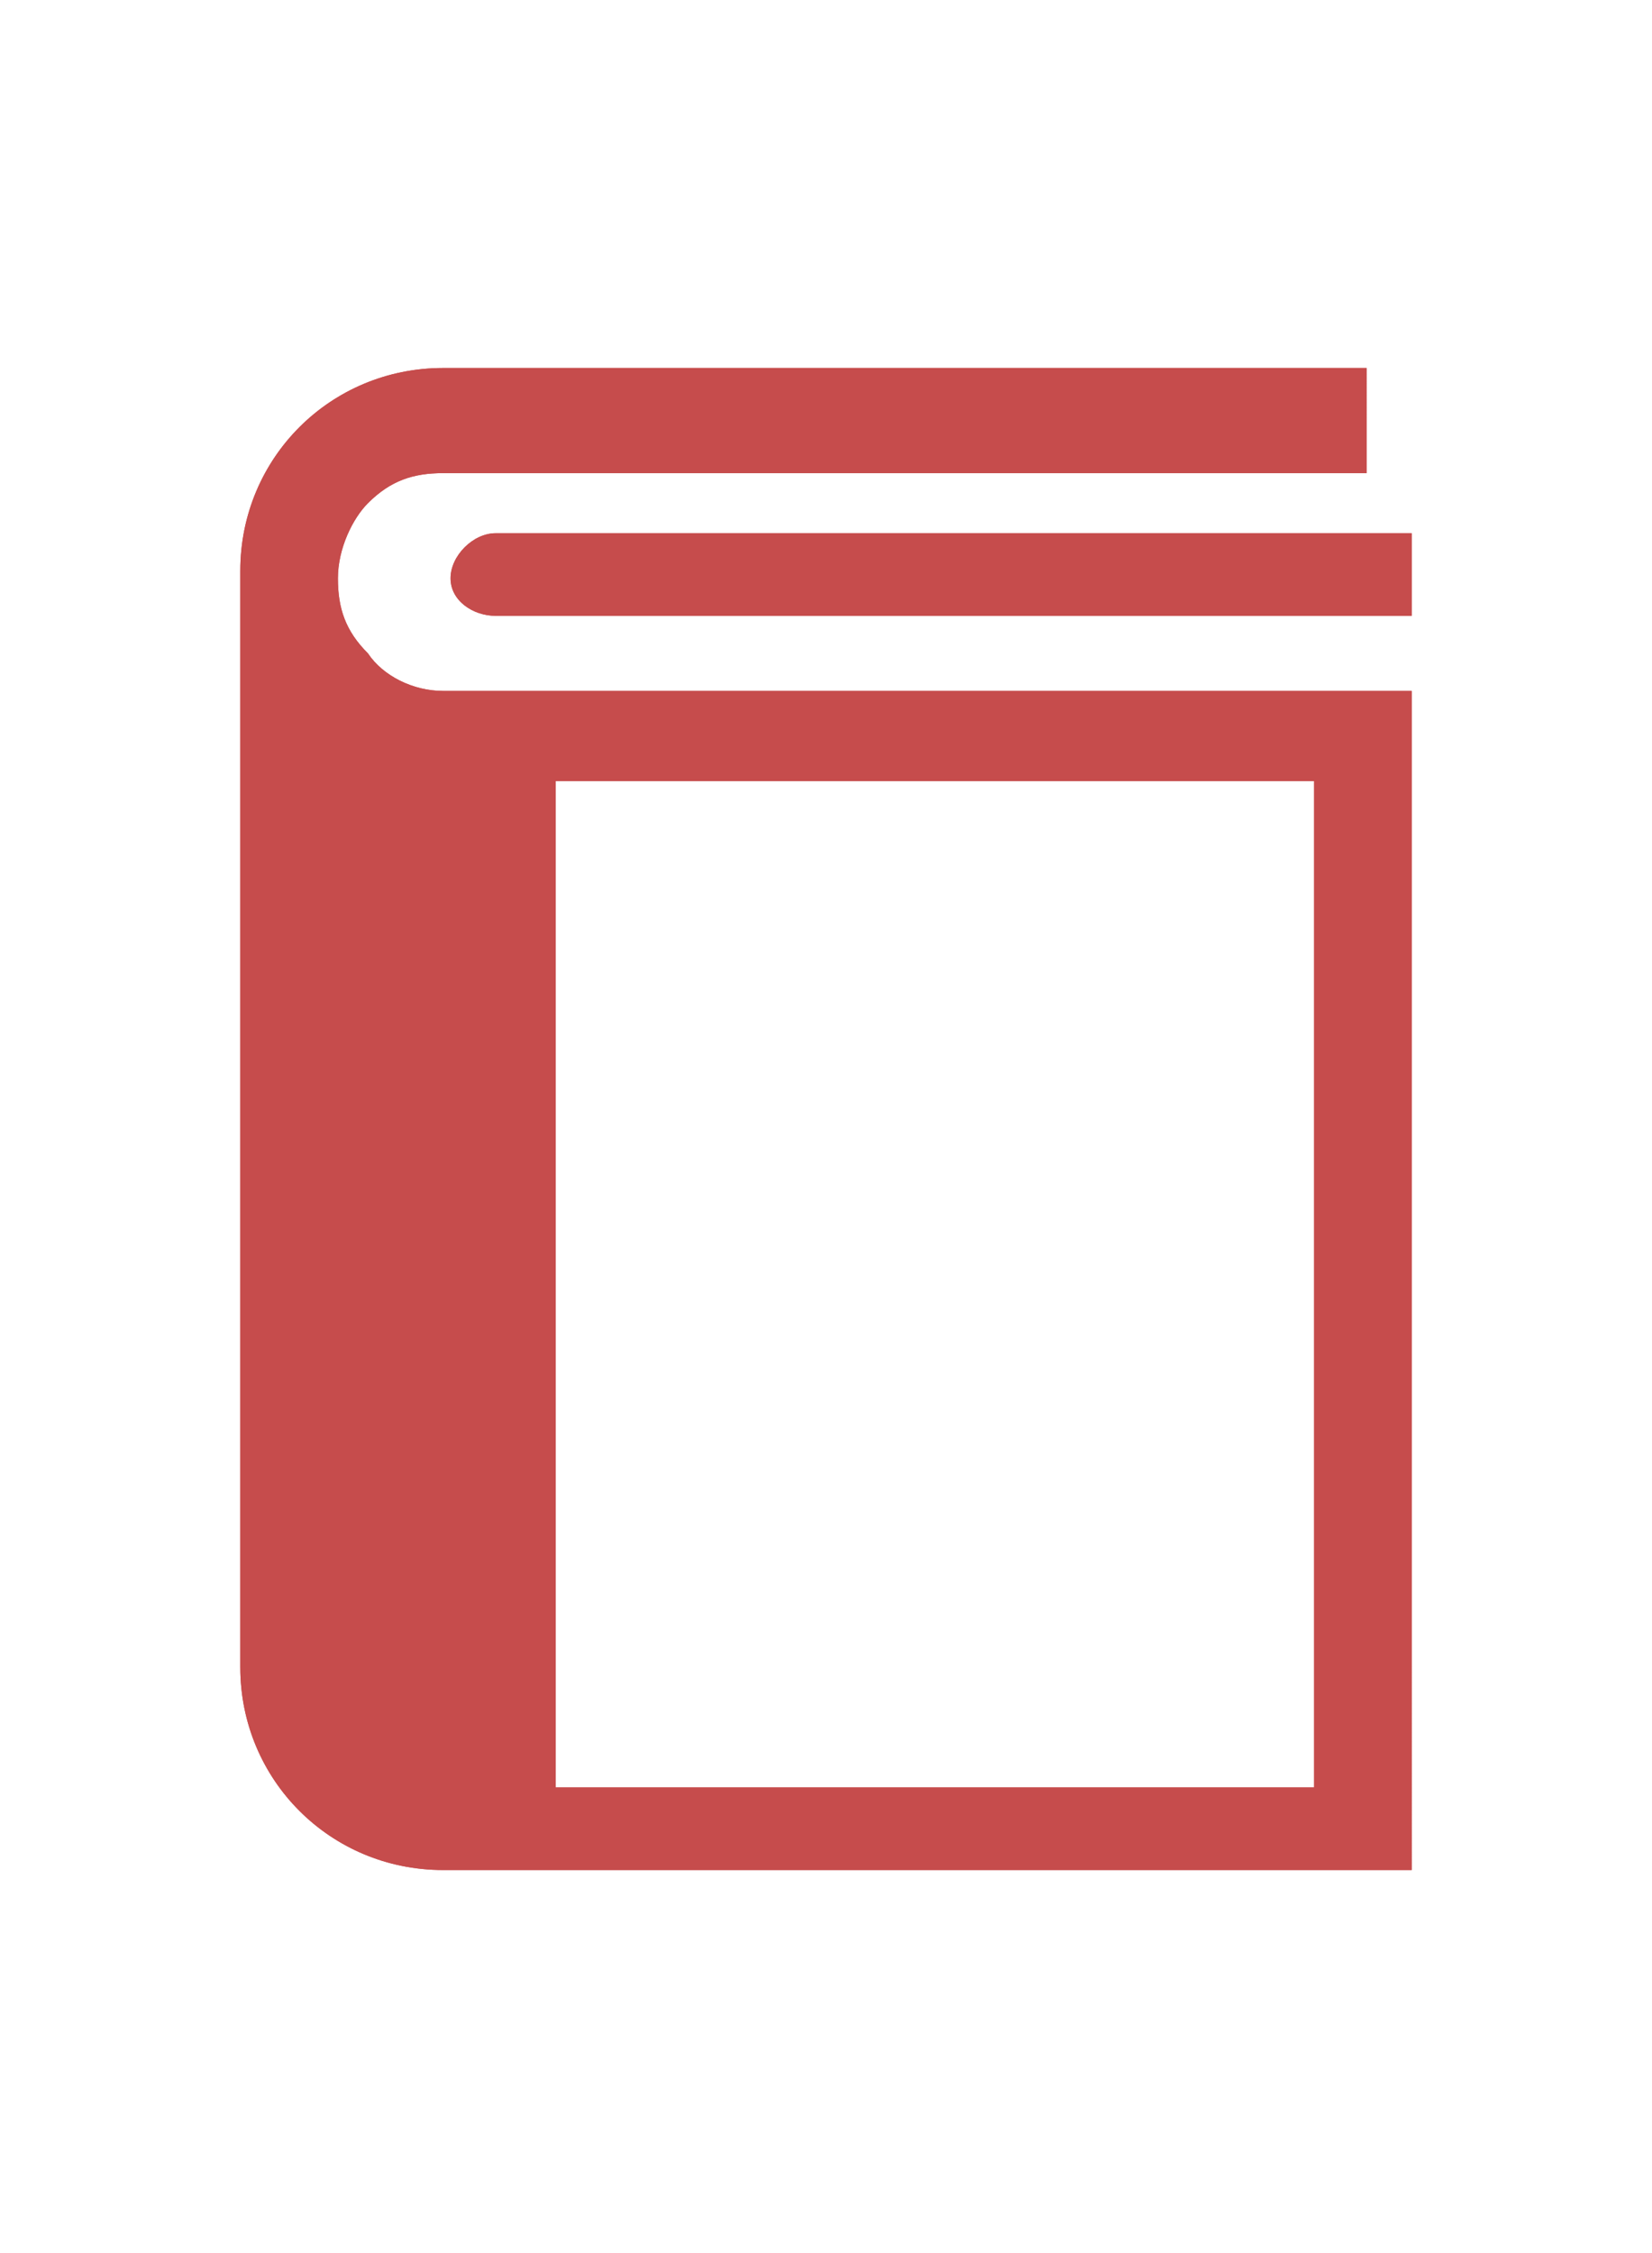 <?xml version="1.0" encoding="utf-8"?>
<!-- Generator: Adobe Illustrator 27.5.0, SVG Export Plug-In . SVG Version: 6.00 Build 0)  -->
<svg version="1.1" id="レイヤー_1" xmlns="http://www.w3.org/2000/svg" xmlns:xlink="http://www.w3.org/1999/xlink" x="0px"
	 y="0px" width="22px" height="30px" viewBox="0 0 22 30" style="enable-background:new 0 0 22 30;" xml:space="preserve">
<style type="text/css">
	.st0{fill:#C64C4C;}
</style>
<g>
	<g>
		<path class="st0" d="M4.9,8.7c-0.3-0.3-0.4-0.6-0.4-1c0-0.4,0.2-0.8,0.4-1c0.3-0.3,0.6-0.4,1-0.4h12.3V4.9l-12.3,0
			c-1.5,0-2.7,1.2-2.7,2.7v14.6c0,1.5,1.2,2.7,2.7,2.7h12.9V9.2H5.9C5.5,9.2,5.1,9,4.9,8.7z M7.4,10.4h10.1v13.4H7.4V10.4z"/>
		<path class="st0" d="M6.6,7.1C6.3,7.1,6,7.4,6,7.7C6,8,6.3,8.2,6.6,8.2h12.2V7.1H6.6z"/>
	</g>
	<g>
		<path class="st0" d="M4.9,8.7c-0.3-0.3-0.4-0.6-0.4-1c0-0.4,0.2-0.8,0.4-1c0.3-0.3,0.6-0.4,1-0.4h12.3V4.9l-12.3,0
			c-1.5,0-2.7,1.2-2.7,2.7v14.6c0,1.5,1.2,2.7,2.7,2.7h12.9V9.2H5.9C5.5,9.2,5.1,9,4.9,8.7z M7.4,10.4h10.1v13.4H7.4V10.4z"/>
		<path class="st0" d="M6.6,7.1C6.3,7.1,6,7.4,6,7.7C6,8,6.3,8.2,6.6,8.2h12.2V7.1H6.6z"/>
	</g>
</g>
</svg>
